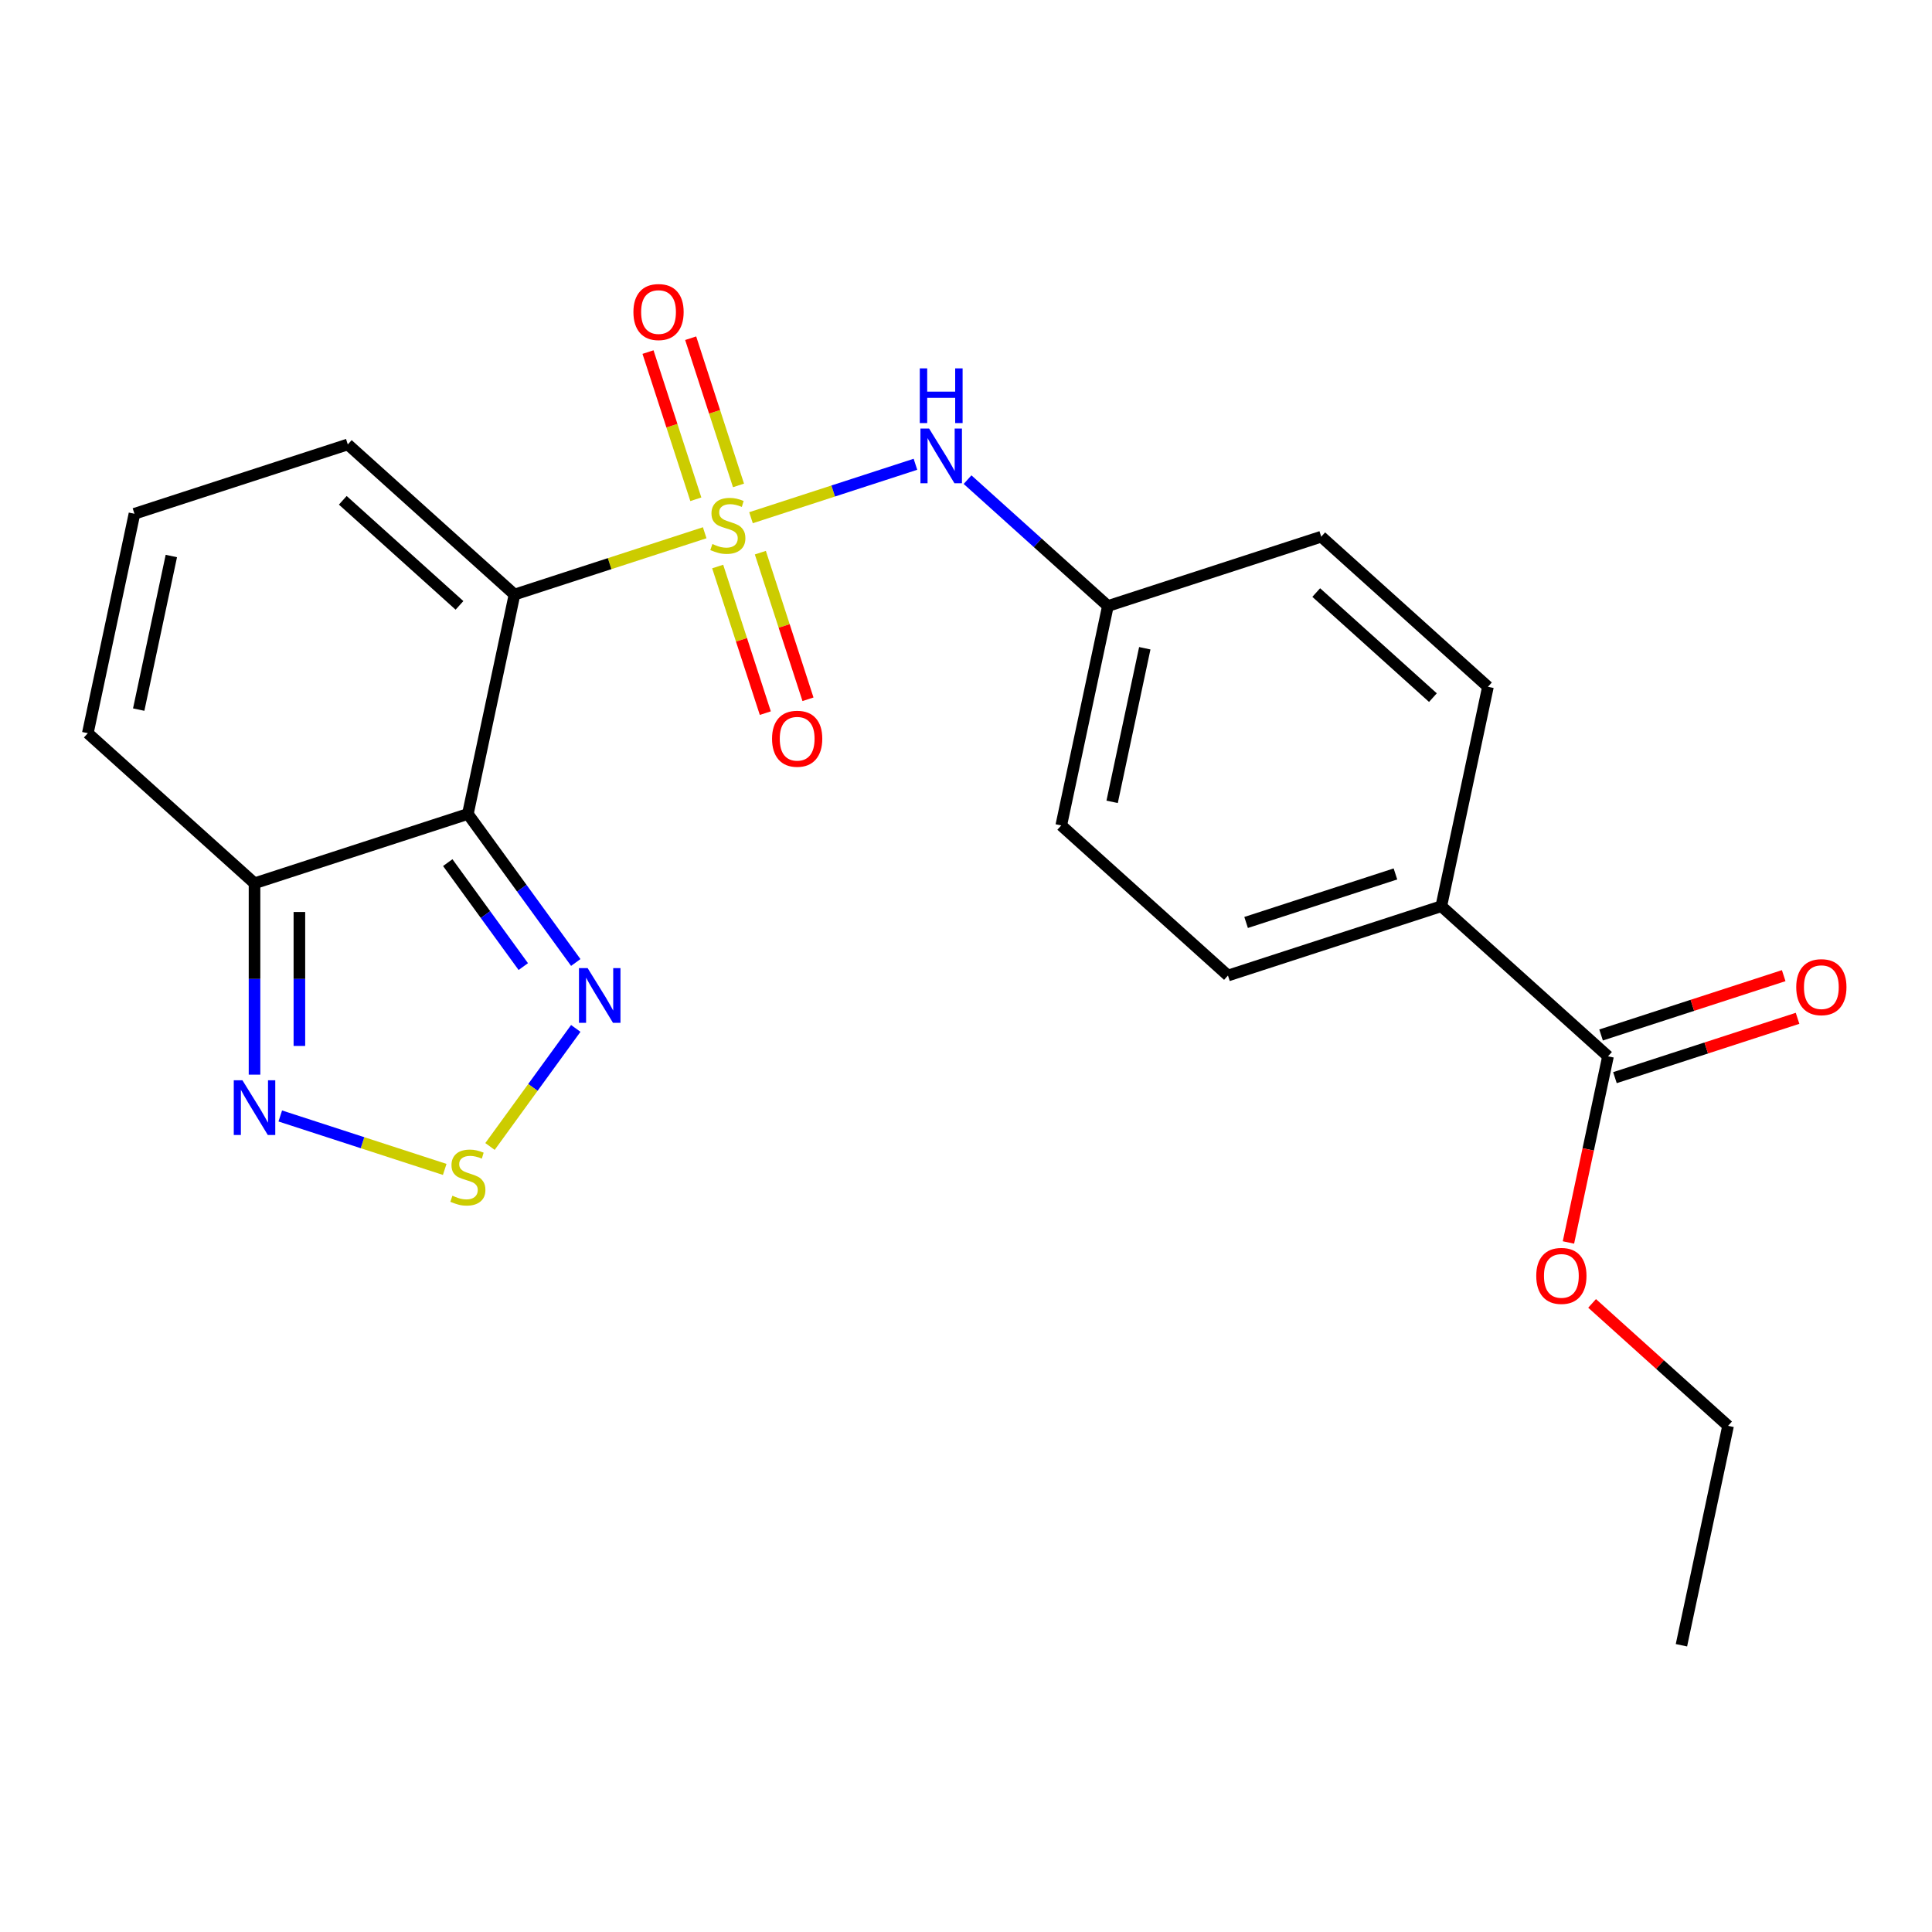<?xml version='1.0' encoding='iso-8859-1'?>
<svg version='1.1' baseProfile='full'
              xmlns='http://www.w3.org/2000/svg'
                      xmlns:rdkit='http://www.rdkit.org/xml'
                      xmlns:xlink='http://www.w3.org/1999/xlink'
                  xml:space='preserve'
width='1000px' height='1000px' viewBox='0 0 1000 1000'>
<!-- END OF HEADER -->
<rect style='opacity:1.0;fill:#FFFFFF;stroke:none' width='1000' height='1000' x='0' y='0'> </rect>
<path class='bond-0' d='M 364.751,275.752 L 315.529,291.745' style='fill:none;fill-rule:evenodd;stroke:#CCCC00;stroke-width:6px;stroke-linecap:butt;stroke-linejoin:miter;stroke-opacity:1' />
<path class='bond-0' d='M 315.529,291.745 L 266.307,307.739' style='fill:none;fill-rule:evenodd;stroke:#000000;stroke-width:6px;stroke-linecap:butt;stroke-linejoin:miter;stroke-opacity:1' />
<path class='bond-6' d='M 388.716,267.965 L 431.274,254.138' style='fill:none;fill-rule:evenodd;stroke:#CCCC00;stroke-width:6px;stroke-linecap:butt;stroke-linejoin:miter;stroke-opacity:1' />
<path class='bond-6' d='M 431.274,254.138 L 473.832,240.31' style='fill:none;fill-rule:evenodd;stroke:#0000FF;stroke-width:6px;stroke-linecap:butt;stroke-linejoin:miter;stroke-opacity:1' />
<path class='bond-8' d='M 382.245,251.248 L 369.867,213.154' style='fill:none;fill-rule:evenodd;stroke:#CCCC00;stroke-width:6px;stroke-linecap:butt;stroke-linejoin:miter;stroke-opacity:1' />
<path class='bond-8' d='M 369.867,213.154 L 357.49,175.06' style='fill:none;fill-rule:evenodd;stroke:#FF0000;stroke-width:6px;stroke-linecap:butt;stroke-linejoin:miter;stroke-opacity:1' />
<path class='bond-8' d='M 360.16,258.424 L 347.782,220.33' style='fill:none;fill-rule:evenodd;stroke:#CCCC00;stroke-width:6px;stroke-linecap:butt;stroke-linejoin:miter;stroke-opacity:1' />
<path class='bond-8' d='M 347.782,220.33 L 335.405,182.236' style='fill:none;fill-rule:evenodd;stroke:#FF0000;stroke-width:6px;stroke-linecap:butt;stroke-linejoin:miter;stroke-opacity:1' />
<path class='bond-9' d='M 371.469,293.23 L 383.797,331.174' style='fill:none;fill-rule:evenodd;stroke:#CCCC00;stroke-width:6px;stroke-linecap:butt;stroke-linejoin:miter;stroke-opacity:1' />
<path class='bond-9' d='M 383.797,331.174 L 396.126,369.118' style='fill:none;fill-rule:evenodd;stroke:#FF0000;stroke-width:6px;stroke-linecap:butt;stroke-linejoin:miter;stroke-opacity:1' />
<path class='bond-9' d='M 393.554,286.054 L 405.883,323.998' style='fill:none;fill-rule:evenodd;stroke:#CCCC00;stroke-width:6px;stroke-linecap:butt;stroke-linejoin:miter;stroke-opacity:1' />
<path class='bond-9' d='M 405.883,323.998 L 418.212,361.942' style='fill:none;fill-rule:evenodd;stroke:#FF0000;stroke-width:6px;stroke-linecap:butt;stroke-linejoin:miter;stroke-opacity:1' />
<path class='bond-1' d='M 266.307,307.739 L 242.167,421.31' style='fill:none;fill-rule:evenodd;stroke:#000000;stroke-width:6px;stroke-linecap:butt;stroke-linejoin:miter;stroke-opacity:1' />
<path class='bond-10' d='M 266.307,307.739 L 180.021,230.046' style='fill:none;fill-rule:evenodd;stroke:#000000;stroke-width:6px;stroke-linecap:butt;stroke-linejoin:miter;stroke-opacity:1' />
<path class='bond-10' d='M 237.826,313.342 L 177.426,258.957' style='fill:none;fill-rule:evenodd;stroke:#000000;stroke-width:6px;stroke-linecap:butt;stroke-linejoin:miter;stroke-opacity:1' />
<path class='bond-2' d='M 242.167,421.31 L 270.092,459.746' style='fill:none;fill-rule:evenodd;stroke:#000000;stroke-width:6px;stroke-linecap:butt;stroke-linejoin:miter;stroke-opacity:1' />
<path class='bond-2' d='M 270.092,459.746 L 298.017,498.182' style='fill:none;fill-rule:evenodd;stroke:#0000FF;stroke-width:6px;stroke-linecap:butt;stroke-linejoin:miter;stroke-opacity:1' />
<path class='bond-2' d='M 231.757,446.491 L 251.305,473.396' style='fill:none;fill-rule:evenodd;stroke:#000000;stroke-width:6px;stroke-linecap:butt;stroke-linejoin:miter;stroke-opacity:1' />
<path class='bond-2' d='M 251.305,473.396 L 270.853,500.301' style='fill:none;fill-rule:evenodd;stroke:#0000FF;stroke-width:6px;stroke-linecap:butt;stroke-linejoin:miter;stroke-opacity:1' />
<path class='bond-4' d='M 242.167,421.31 L 131.74,457.19' style='fill:none;fill-rule:evenodd;stroke:#000000;stroke-width:6px;stroke-linecap:butt;stroke-linejoin:miter;stroke-opacity:1' />
<path class='bond-3' d='M 298.017,532.307 L 275.82,562.859' style='fill:none;fill-rule:evenodd;stroke:#0000FF;stroke-width:6px;stroke-linecap:butt;stroke-linejoin:miter;stroke-opacity:1' />
<path class='bond-3' d='M 275.82,562.859 L 253.622,593.412' style='fill:none;fill-rule:evenodd;stroke:#CCCC00;stroke-width:6px;stroke-linecap:butt;stroke-linejoin:miter;stroke-opacity:1' />
<path class='bond-25' d='M 230.184,605.285 L 187.626,591.457' style='fill:none;fill-rule:evenodd;stroke:#CCCC00;stroke-width:6px;stroke-linecap:butt;stroke-linejoin:miter;stroke-opacity:1' />
<path class='bond-25' d='M 187.626,591.457 L 145.068,577.63' style='fill:none;fill-rule:evenodd;stroke:#0000FF;stroke-width:6px;stroke-linecap:butt;stroke-linejoin:miter;stroke-opacity:1' />
<path class='bond-5' d='M 131.74,457.19 L 131.74,506.713' style='fill:none;fill-rule:evenodd;stroke:#000000;stroke-width:6px;stroke-linecap:butt;stroke-linejoin:miter;stroke-opacity:1' />
<path class='bond-5' d='M 131.74,506.713 L 131.74,556.236' style='fill:none;fill-rule:evenodd;stroke:#0000FF;stroke-width:6px;stroke-linecap:butt;stroke-linejoin:miter;stroke-opacity:1' />
<path class='bond-5' d='M 154.962,472.047 L 154.962,506.713' style='fill:none;fill-rule:evenodd;stroke:#000000;stroke-width:6px;stroke-linecap:butt;stroke-linejoin:miter;stroke-opacity:1' />
<path class='bond-5' d='M 154.962,506.713 L 154.962,541.379' style='fill:none;fill-rule:evenodd;stroke:#0000FF;stroke-width:6px;stroke-linecap:butt;stroke-linejoin:miter;stroke-opacity:1' />
<path class='bond-24' d='M 131.74,457.19 L 45.455,379.498' style='fill:none;fill-rule:evenodd;stroke:#000000;stroke-width:6px;stroke-linecap:butt;stroke-linejoin:miter;stroke-opacity:1' />
<path class='bond-15' d='M 500.802,248.263 L 537.124,280.967' style='fill:none;fill-rule:evenodd;stroke:#0000FF;stroke-width:6px;stroke-linecap:butt;stroke-linejoin:miter;stroke-opacity:1' />
<path class='bond-15' d='M 537.124,280.967 L 573.445,313.671' style='fill:none;fill-rule:evenodd;stroke:#000000;stroke-width:6px;stroke-linecap:butt;stroke-linejoin:miter;stroke-opacity:1' />
<path class='bond-7' d='M 832.303,546.748 L 746.017,469.056' style='fill:none;fill-rule:evenodd;stroke:#000000;stroke-width:6px;stroke-linecap:butt;stroke-linejoin:miter;stroke-opacity:1' />
<path class='bond-14' d='M 835.891,557.79 L 883.153,542.434' style='fill:none;fill-rule:evenodd;stroke:#000000;stroke-width:6px;stroke-linecap:butt;stroke-linejoin:miter;stroke-opacity:1' />
<path class='bond-14' d='M 883.153,542.434 L 930.414,527.078' style='fill:none;fill-rule:evenodd;stroke:#FF0000;stroke-width:6px;stroke-linecap:butt;stroke-linejoin:miter;stroke-opacity:1' />
<path class='bond-14' d='M 828.715,535.705 L 875.977,520.349' style='fill:none;fill-rule:evenodd;stroke:#000000;stroke-width:6px;stroke-linecap:butt;stroke-linejoin:miter;stroke-opacity:1' />
<path class='bond-14' d='M 875.977,520.349 L 923.239,504.993' style='fill:none;fill-rule:evenodd;stroke:#FF0000;stroke-width:6px;stroke-linecap:butt;stroke-linejoin:miter;stroke-opacity:1' />
<path class='bond-18' d='M 832.303,546.748 L 822.063,594.922' style='fill:none;fill-rule:evenodd;stroke:#000000;stroke-width:6px;stroke-linecap:butt;stroke-linejoin:miter;stroke-opacity:1' />
<path class='bond-18' d='M 822.063,594.922 L 811.823,643.097' style='fill:none;fill-rule:evenodd;stroke:#FF0000;stroke-width:6px;stroke-linecap:butt;stroke-linejoin:miter;stroke-opacity:1' />
<path class='bond-11' d='M 180.021,230.046 L 69.595,265.926' style='fill:none;fill-rule:evenodd;stroke:#000000;stroke-width:6px;stroke-linecap:butt;stroke-linejoin:miter;stroke-opacity:1' />
<path class='bond-13' d='M 69.595,265.926 L 45.455,379.498' style='fill:none;fill-rule:evenodd;stroke:#000000;stroke-width:6px;stroke-linecap:butt;stroke-linejoin:miter;stroke-opacity:1' />
<path class='bond-13' d='M 88.688,287.79 L 71.79,367.29' style='fill:none;fill-rule:evenodd;stroke:#000000;stroke-width:6px;stroke-linecap:butt;stroke-linejoin:miter;stroke-opacity:1' />
<path class='bond-12' d='M 746.017,469.056 L 635.591,504.935' style='fill:none;fill-rule:evenodd;stroke:#000000;stroke-width:6px;stroke-linecap:butt;stroke-linejoin:miter;stroke-opacity:1' />
<path class='bond-12' d='M 722.277,452.352 L 644.979,477.468' style='fill:none;fill-rule:evenodd;stroke:#000000;stroke-width:6px;stroke-linecap:butt;stroke-linejoin:miter;stroke-opacity:1' />
<path class='bond-23' d='M 746.017,469.056 L 770.158,355.484' style='fill:none;fill-rule:evenodd;stroke:#000000;stroke-width:6px;stroke-linecap:butt;stroke-linejoin:miter;stroke-opacity:1' />
<path class='bond-19' d='M 573.445,313.671 L 683.872,277.792' style='fill:none;fill-rule:evenodd;stroke:#000000;stroke-width:6px;stroke-linecap:butt;stroke-linejoin:miter;stroke-opacity:1' />
<path class='bond-20' d='M 573.445,313.671 L 549.305,427.243' style='fill:none;fill-rule:evenodd;stroke:#000000;stroke-width:6px;stroke-linecap:butt;stroke-linejoin:miter;stroke-opacity:1' />
<path class='bond-20' d='M 592.539,335.535 L 575.64,415.035' style='fill:none;fill-rule:evenodd;stroke:#000000;stroke-width:6px;stroke-linecap:butt;stroke-linejoin:miter;stroke-opacity:1' />
<path class='bond-16' d='M 635.591,504.935 L 549.305,427.243' style='fill:none;fill-rule:evenodd;stroke:#000000;stroke-width:6px;stroke-linecap:butt;stroke-linejoin:miter;stroke-opacity:1' />
<path class='bond-17' d='M 770.158,355.484 L 683.872,277.792' style='fill:none;fill-rule:evenodd;stroke:#000000;stroke-width:6px;stroke-linecap:butt;stroke-linejoin:miter;stroke-opacity:1' />
<path class='bond-17' d='M 741.676,361.087 L 681.276,306.703' style='fill:none;fill-rule:evenodd;stroke:#000000;stroke-width:6px;stroke-linecap:butt;stroke-linejoin:miter;stroke-opacity:1' />
<path class='bond-21' d='M 824.065,674.638 L 859.257,706.325' style='fill:none;fill-rule:evenodd;stroke:#FF0000;stroke-width:6px;stroke-linecap:butt;stroke-linejoin:miter;stroke-opacity:1' />
<path class='bond-21' d='M 859.257,706.325 L 894.448,738.012' style='fill:none;fill-rule:evenodd;stroke:#000000;stroke-width:6px;stroke-linecap:butt;stroke-linejoin:miter;stroke-opacity:1' />
<path class='bond-22' d='M 894.448,738.012 L 870.308,851.583' style='fill:none;fill-rule:evenodd;stroke:#000000;stroke-width:6px;stroke-linecap:butt;stroke-linejoin:miter;stroke-opacity:1' />
<path  class='atom-0' d='M 368.733 281.579
Q 369.053 281.699, 370.373 282.259
Q 371.693 282.819, 373.133 283.179
Q 374.613 283.499, 376.053 283.499
Q 378.733 283.499, 380.293 282.219
Q 381.853 280.899, 381.853 278.619
Q 381.853 277.059, 381.053 276.099
Q 380.293 275.139, 379.093 274.619
Q 377.893 274.099, 375.893 273.499
Q 373.373 272.739, 371.853 272.019
Q 370.373 271.299, 369.293 269.779
Q 368.253 268.259, 368.253 265.699
Q 368.253 262.139, 370.653 259.939
Q 373.093 257.739, 377.893 257.739
Q 381.173 257.739, 384.893 259.299
L 383.973 262.379
Q 380.573 260.979, 378.013 260.979
Q 375.253 260.979, 373.733 262.139
Q 372.213 263.259, 372.253 265.219
Q 372.253 266.739, 373.013 267.659
Q 373.813 268.579, 374.933 269.099
Q 376.093 269.619, 378.013 270.219
Q 380.573 271.019, 382.093 271.819
Q 383.613 272.619, 384.693 274.259
Q 385.813 275.859, 385.813 278.619
Q 385.813 282.539, 383.173 284.659
Q 380.573 286.739, 376.213 286.739
Q 373.693 286.739, 371.773 286.179
Q 369.893 285.659, 367.653 284.739
L 368.733 281.579
' fill='#CCCC00'/>
<path  class='atom-3' d='M 304.154 501.085
L 313.434 516.085
Q 314.354 517.565, 315.834 520.245
Q 317.314 522.925, 317.394 523.085
L 317.394 501.085
L 321.154 501.085
L 321.154 529.405
L 317.274 529.405
L 307.314 513.005
Q 306.154 511.085, 304.914 508.885
Q 303.714 506.685, 303.354 506.005
L 303.354 529.405
L 299.674 529.405
L 299.674 501.085
L 304.154 501.085
' fill='#0000FF'/>
<path  class='atom-4' d='M 234.167 618.899
Q 234.487 619.019, 235.807 619.579
Q 237.127 620.139, 238.567 620.499
Q 240.047 620.819, 241.487 620.819
Q 244.167 620.819, 245.727 619.539
Q 247.287 618.219, 247.287 615.939
Q 247.287 614.379, 246.487 613.419
Q 245.727 612.459, 244.527 611.939
Q 243.327 611.419, 241.327 610.819
Q 238.807 610.059, 237.287 609.339
Q 235.807 608.619, 234.727 607.099
Q 233.687 605.579, 233.687 603.019
Q 233.687 599.459, 236.087 597.259
Q 238.527 595.059, 243.327 595.059
Q 246.607 595.059, 250.327 596.619
L 249.407 599.699
Q 246.007 598.299, 243.447 598.299
Q 240.687 598.299, 239.167 599.459
Q 237.647 600.579, 237.687 602.539
Q 237.687 604.059, 238.447 604.979
Q 239.247 605.899, 240.367 606.419
Q 241.527 606.939, 243.447 607.539
Q 246.007 608.339, 247.527 609.139
Q 249.047 609.939, 250.127 611.579
Q 251.247 613.179, 251.247 615.939
Q 251.247 619.859, 248.607 621.979
Q 246.007 624.059, 241.647 624.059
Q 239.127 624.059, 237.207 623.499
Q 235.327 622.979, 233.087 622.059
L 234.167 618.899
' fill='#CCCC00'/>
<path  class='atom-6' d='M 125.48 559.139
L 134.76 574.139
Q 135.68 575.619, 137.16 578.299
Q 138.64 580.979, 138.72 581.139
L 138.72 559.139
L 142.48 559.139
L 142.48 587.459
L 138.6 587.459
L 128.64 571.059
Q 127.48 569.139, 126.24 566.939
Q 125.04 564.739, 124.68 564.059
L 124.68 587.459
L 121 587.459
L 121 559.139
L 125.48 559.139
' fill='#0000FF'/>
<path  class='atom-7' d='M 480.9 221.819
L 490.18 236.819
Q 491.1 238.299, 492.58 240.979
Q 494.06 243.659, 494.14 243.819
L 494.14 221.819
L 497.9 221.819
L 497.9 250.139
L 494.02 250.139
L 484.06 233.739
Q 482.9 231.819, 481.66 229.619
Q 480.46 227.419, 480.1 226.739
L 480.1 250.139
L 476.42 250.139
L 476.42 221.819
L 480.9 221.819
' fill='#0000FF'/>
<path  class='atom-7' d='M 476.08 190.667
L 479.92 190.667
L 479.92 202.707
L 494.4 202.707
L 494.4 190.667
L 498.24 190.667
L 498.24 218.987
L 494.4 218.987
L 494.4 205.907
L 479.92 205.907
L 479.92 218.987
L 476.08 218.987
L 476.08 190.667
' fill='#0000FF'/>
<path  class='atom-9' d='M 327.854 161.513
Q 327.854 154.713, 331.214 150.913
Q 334.574 147.113, 340.854 147.113
Q 347.134 147.113, 350.494 150.913
Q 353.854 154.713, 353.854 161.513
Q 353.854 168.393, 350.454 172.313
Q 347.054 176.193, 340.854 176.193
Q 334.614 176.193, 331.214 172.313
Q 327.854 168.433, 327.854 161.513
M 340.854 172.993
Q 345.174 172.993, 347.494 170.113
Q 349.854 167.193, 349.854 161.513
Q 349.854 155.953, 347.494 153.153
Q 345.174 150.313, 340.854 150.313
Q 336.534 150.313, 334.174 153.113
Q 331.854 155.913, 331.854 161.513
Q 331.854 167.233, 334.174 170.113
Q 336.534 172.993, 340.854 172.993
' fill='#FF0000'/>
<path  class='atom-10' d='M 399.613 382.365
Q 399.613 375.565, 402.973 371.765
Q 406.333 367.965, 412.613 367.965
Q 418.893 367.965, 422.253 371.765
Q 425.613 375.565, 425.613 382.365
Q 425.613 389.245, 422.213 393.165
Q 418.813 397.045, 412.613 397.045
Q 406.373 397.045, 402.973 393.165
Q 399.613 389.285, 399.613 382.365
M 412.613 393.845
Q 416.933 393.845, 419.253 390.965
Q 421.613 388.045, 421.613 382.365
Q 421.613 376.805, 419.253 374.005
Q 416.933 371.165, 412.613 371.165
Q 408.293 371.165, 405.933 373.965
Q 403.613 376.765, 403.613 382.365
Q 403.613 388.085, 405.933 390.965
Q 408.293 393.845, 412.613 393.845
' fill='#FF0000'/>
<path  class='atom-15' d='M 929.729 510.948
Q 929.729 504.148, 933.089 500.348
Q 936.449 496.548, 942.729 496.548
Q 949.009 496.548, 952.369 500.348
Q 955.729 504.148, 955.729 510.948
Q 955.729 517.828, 952.329 521.748
Q 948.929 525.628, 942.729 525.628
Q 936.489 525.628, 933.089 521.748
Q 929.729 517.868, 929.729 510.948
M 942.729 522.428
Q 947.049 522.428, 949.369 519.548
Q 951.729 516.628, 951.729 510.948
Q 951.729 505.388, 949.369 502.588
Q 947.049 499.748, 942.729 499.748
Q 938.409 499.748, 936.049 502.548
Q 933.729 505.348, 933.729 510.948
Q 933.729 516.668, 936.049 519.548
Q 938.409 522.428, 942.729 522.428
' fill='#FF0000'/>
<path  class='atom-19' d='M 795.163 660.399
Q 795.163 653.599, 798.523 649.799
Q 801.883 645.999, 808.163 645.999
Q 814.443 645.999, 817.803 649.799
Q 821.163 653.599, 821.163 660.399
Q 821.163 667.279, 817.763 671.199
Q 814.363 675.079, 808.163 675.079
Q 801.923 675.079, 798.523 671.199
Q 795.163 667.319, 795.163 660.399
M 808.163 671.879
Q 812.483 671.879, 814.803 668.999
Q 817.163 666.079, 817.163 660.399
Q 817.163 654.839, 814.803 652.039
Q 812.483 649.199, 808.163 649.199
Q 803.843 649.199, 801.483 651.999
Q 799.163 654.799, 799.163 660.399
Q 799.163 666.119, 801.483 668.999
Q 803.843 671.879, 808.163 671.879
' fill='#FF0000'/>
</svg>
